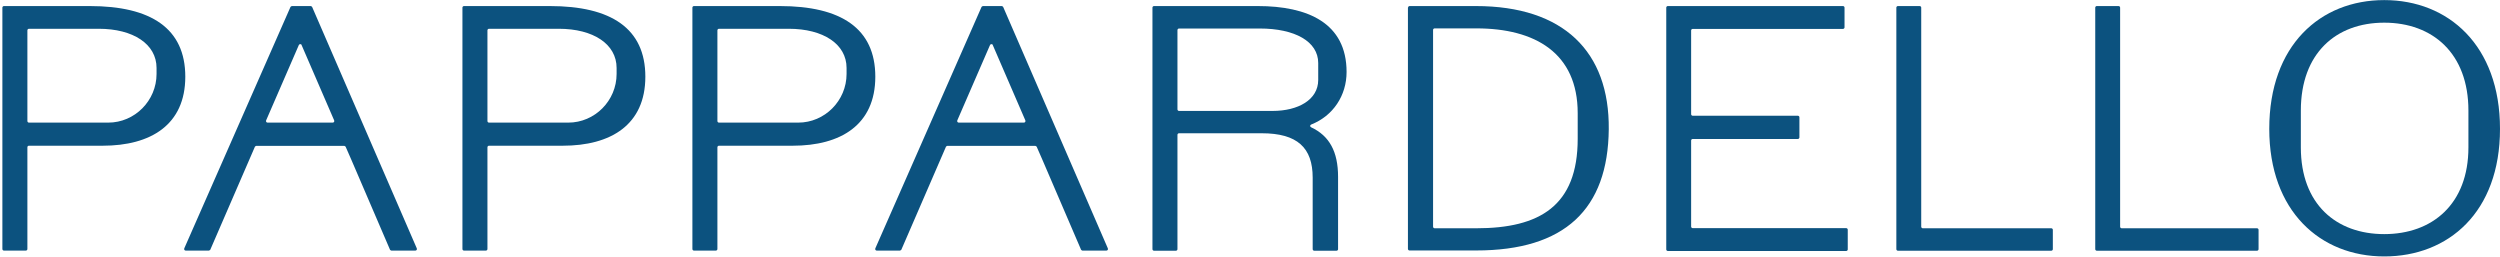 <svg width="953" height="98" viewBox="0 0 953 98" fill="none" xmlns="http://www.w3.org/2000/svg">
<path d="M0.908 2.903C0.908 2.606 1.154 2.309 1.498 2.309H34.224C57.564 2.309 70.635 10.82 70.635 29.226C70.635 47.632 57.416 55.548 39.137 55.548H11.03C10.687 55.548 10.441 55.795 10.441 56.142V94.933C10.441 95.23 10.195 95.527 9.851 95.527H1.498C1.203 95.527 0.908 95.279 0.908 94.933V2.903ZM10.441 11.562V46.147C10.441 46.444 10.687 46.741 11.03 46.741H41.25C51.373 46.741 59.677 38.379 59.677 28.187V25.911C59.677 16.807 50.783 10.968 37.663 10.968H11.03C10.736 10.968 10.441 11.216 10.441 11.562Z" fill="#0C527F"/>
<path d="M176.28 2.903C176.28 2.606 176.526 2.309 176.87 2.309H209.596C232.936 2.309 246.007 10.82 246.007 29.226C246.007 47.632 232.789 55.548 214.509 55.548H186.403C186.108 55.548 185.813 55.795 185.813 56.142V94.933C185.813 95.23 185.567 95.527 185.223 95.527H176.87C176.575 95.527 176.28 95.279 176.28 94.933V2.903ZM185.813 11.562V46.147C185.813 46.444 186.059 46.741 186.403 46.741H216.622C226.745 46.741 235.049 38.379 235.049 28.187V25.911C235.049 16.807 226.155 10.968 213.035 10.968H186.403C186.108 10.968 185.813 11.216 185.813 11.562Z" fill="#0C527F"/>
<path d="M263.942 2.903C263.942 2.606 264.188 2.309 264.532 2.309H297.258C320.598 2.309 333.669 10.82 333.669 29.226C333.669 47.632 320.451 55.548 302.171 55.548H274.065C273.77 55.548 273.475 55.795 273.475 56.142V94.933C273.475 95.23 273.229 95.527 272.885 95.527H264.532C264.237 95.527 263.942 95.279 263.942 94.933V2.903ZM273.475 11.562V46.147C273.475 46.444 273.721 46.741 274.065 46.741H304.284C314.407 46.741 322.711 38.379 322.711 28.187V25.911C322.711 16.807 313.817 10.968 300.697 10.968H274.065C273.77 10.968 273.475 11.216 273.475 11.562Z" fill="#0C527F"/>
<path d="M439.314 2.903C439.314 2.606 439.56 2.309 439.904 2.309H479.46C498.476 2.309 513.316 8.742 513.316 27.444C513.316 36.4 508.205 44.168 499.803 47.483C499.312 47.681 499.312 48.324 499.803 48.522C506.78 51.788 510.073 57.824 510.073 67.423V94.982C510.073 95.279 509.827 95.576 509.483 95.576H500.982C500.687 95.576 500.393 95.329 500.393 94.982V67.72C500.393 56.34 494.594 50.798 480.934 50.798H449.437C449.142 50.798 448.847 51.046 448.847 51.392V94.982C448.847 95.279 448.601 95.576 448.258 95.576H439.904C439.609 95.576 439.314 95.329 439.314 94.982V2.903ZM448.847 11.414V41.694C448.847 41.991 449.093 42.288 449.437 42.288H485.111C494.791 42.288 502.505 38.082 502.505 30.463V24.03C502.505 15.817 493.612 10.869 480.197 10.869H449.437C449.142 10.869 448.847 11.117 448.847 11.463V11.414Z" fill="#0C527F"/>
<path d="M536.754 2.903C536.754 2.606 537 2.309 537.344 2.309H562.601C596.014 2.309 613.556 19.676 613.262 49.264C612.967 79.792 596.456 95.477 562.748 95.477H537.295C537 95.477 536.705 95.23 536.705 94.883V2.903H536.754ZM601.419 52.876V43.129C601.419 20.221 585.204 10.82 562.797 10.82H546.877C546.582 10.82 546.287 11.067 546.287 11.414V86.422C546.287 86.719 546.533 87.016 546.877 87.016H562.797C586.875 87.016 601.419 78.506 601.419 52.926V52.876Z" fill="#0C527F"/>
<path d="M635.717 2.309H702.545C702.839 2.309 703.134 2.557 703.134 2.903V10.424C703.134 10.721 702.888 11.018 702.545 11.018H645.25C644.955 11.018 644.66 11.265 644.66 11.611V43.525C644.66 43.822 644.906 44.119 645.25 44.119H685.346C685.641 44.119 685.936 44.366 685.936 44.712V52.382C685.936 52.678 685.69 52.975 685.346 52.975H645.25C644.955 52.975 644.66 53.223 644.66 53.569V86.373C644.66 86.67 644.906 86.967 645.25 86.967H703.773C704.068 86.967 704.363 87.214 704.363 87.561V95.081C704.363 95.378 704.117 95.675 703.773 95.675H635.766C635.472 95.675 635.177 95.428 635.177 95.081V2.903C635.177 2.606 635.422 2.309 635.766 2.309H635.717Z" fill="#0C527F"/>
<path d="M723.428 2.309H731.782C732.076 2.309 732.371 2.557 732.371 2.903V86.422C732.371 86.719 732.617 87.016 732.961 87.016H781.951C782.246 87.016 782.541 87.264 782.541 87.61V94.982C782.541 95.279 782.295 95.576 781.951 95.576H723.477C723.182 95.576 722.888 95.329 722.888 94.982V2.903C722.888 2.606 723.133 2.309 723.477 2.309H723.428Z" fill="#0C527F"/>
<path d="M799.248 2.309H807.601C807.896 2.309 808.191 2.557 808.191 2.903V86.422C808.191 86.719 808.436 87.016 808.78 87.016H860.375C860.67 87.016 860.964 87.264 860.964 87.61V94.982C860.964 95.279 860.719 95.576 860.375 95.576H799.297C799.002 95.576 798.707 95.329 798.707 94.982V2.903C798.707 2.606 798.953 2.309 799.297 2.309H799.248Z" fill="#0C527F"/>
<path d="M118.396 2.309H111.271C111.271 2.309 110.829 2.458 110.731 2.656L70.241 94.685C70.094 95.081 70.339 95.527 70.782 95.527H79.626C79.626 95.527 80.069 95.378 80.167 95.18L97.168 55.944C97.168 55.944 97.463 55.598 97.709 55.598H131.221C131.221 55.598 131.663 55.746 131.761 55.944L133.973 60.991L148.665 95.18C148.665 95.18 148.96 95.527 149.205 95.527H158.345C158.787 95.527 159.033 95.081 158.885 94.685L118.986 2.656C118.986 2.656 118.691 2.309 118.445 2.309H118.396ZM114.956 17.153L127.388 45.9C127.536 46.296 127.29 46.741 126.848 46.741H101.984C101.542 46.741 101.296 46.296 101.444 45.9L113.924 17.153C114.121 16.708 114.809 16.708 115.005 17.153H114.956Z" fill="#0C527F"/>
<path d="M381.824 2.309H374.699C374.699 2.309 374.257 2.458 374.158 2.656L333.669 94.685C333.521 95.081 333.767 95.527 334.209 95.527H343.054C343.054 95.527 343.496 95.378 343.595 95.18L360.596 55.944C360.596 55.944 360.891 55.598 361.137 55.598H394.649C394.649 55.598 395.091 55.746 395.189 55.944L397.4 60.991L412.093 95.18C412.093 95.18 412.387 95.527 412.633 95.527H421.773C422.215 95.527 422.461 95.081 422.313 94.685L382.413 2.656C382.413 2.656 382.119 2.309 381.873 2.309H381.824ZM378.433 17.153L390.865 45.9C391.012 46.296 390.767 46.741 390.325 46.741H365.461C365.019 46.741 364.773 46.296 364.92 45.9L377.401 17.153C377.598 16.708 378.286 16.708 378.482 17.153H378.433Z" fill="#0C527F"/>
<path d="M865.043 49.116C865.043 17.252 884.501 0.033 908.874 0.033C933.246 0.033 952.999 17.252 952.999 49.116C952.999 80.98 933.246 97.753 908.874 97.753C884.501 97.753 865.043 80.535 865.043 49.116ZM940.961 56.191V42.139C940.961 20.32 927.3 8.643 908.874 8.643C890.447 8.643 877.082 20.32 877.082 42.139V56.191C877.082 77.863 890.595 89.243 908.874 89.243C927.153 89.243 940.961 77.863 940.961 56.191Z" fill="#0C527F"/>
</svg>
